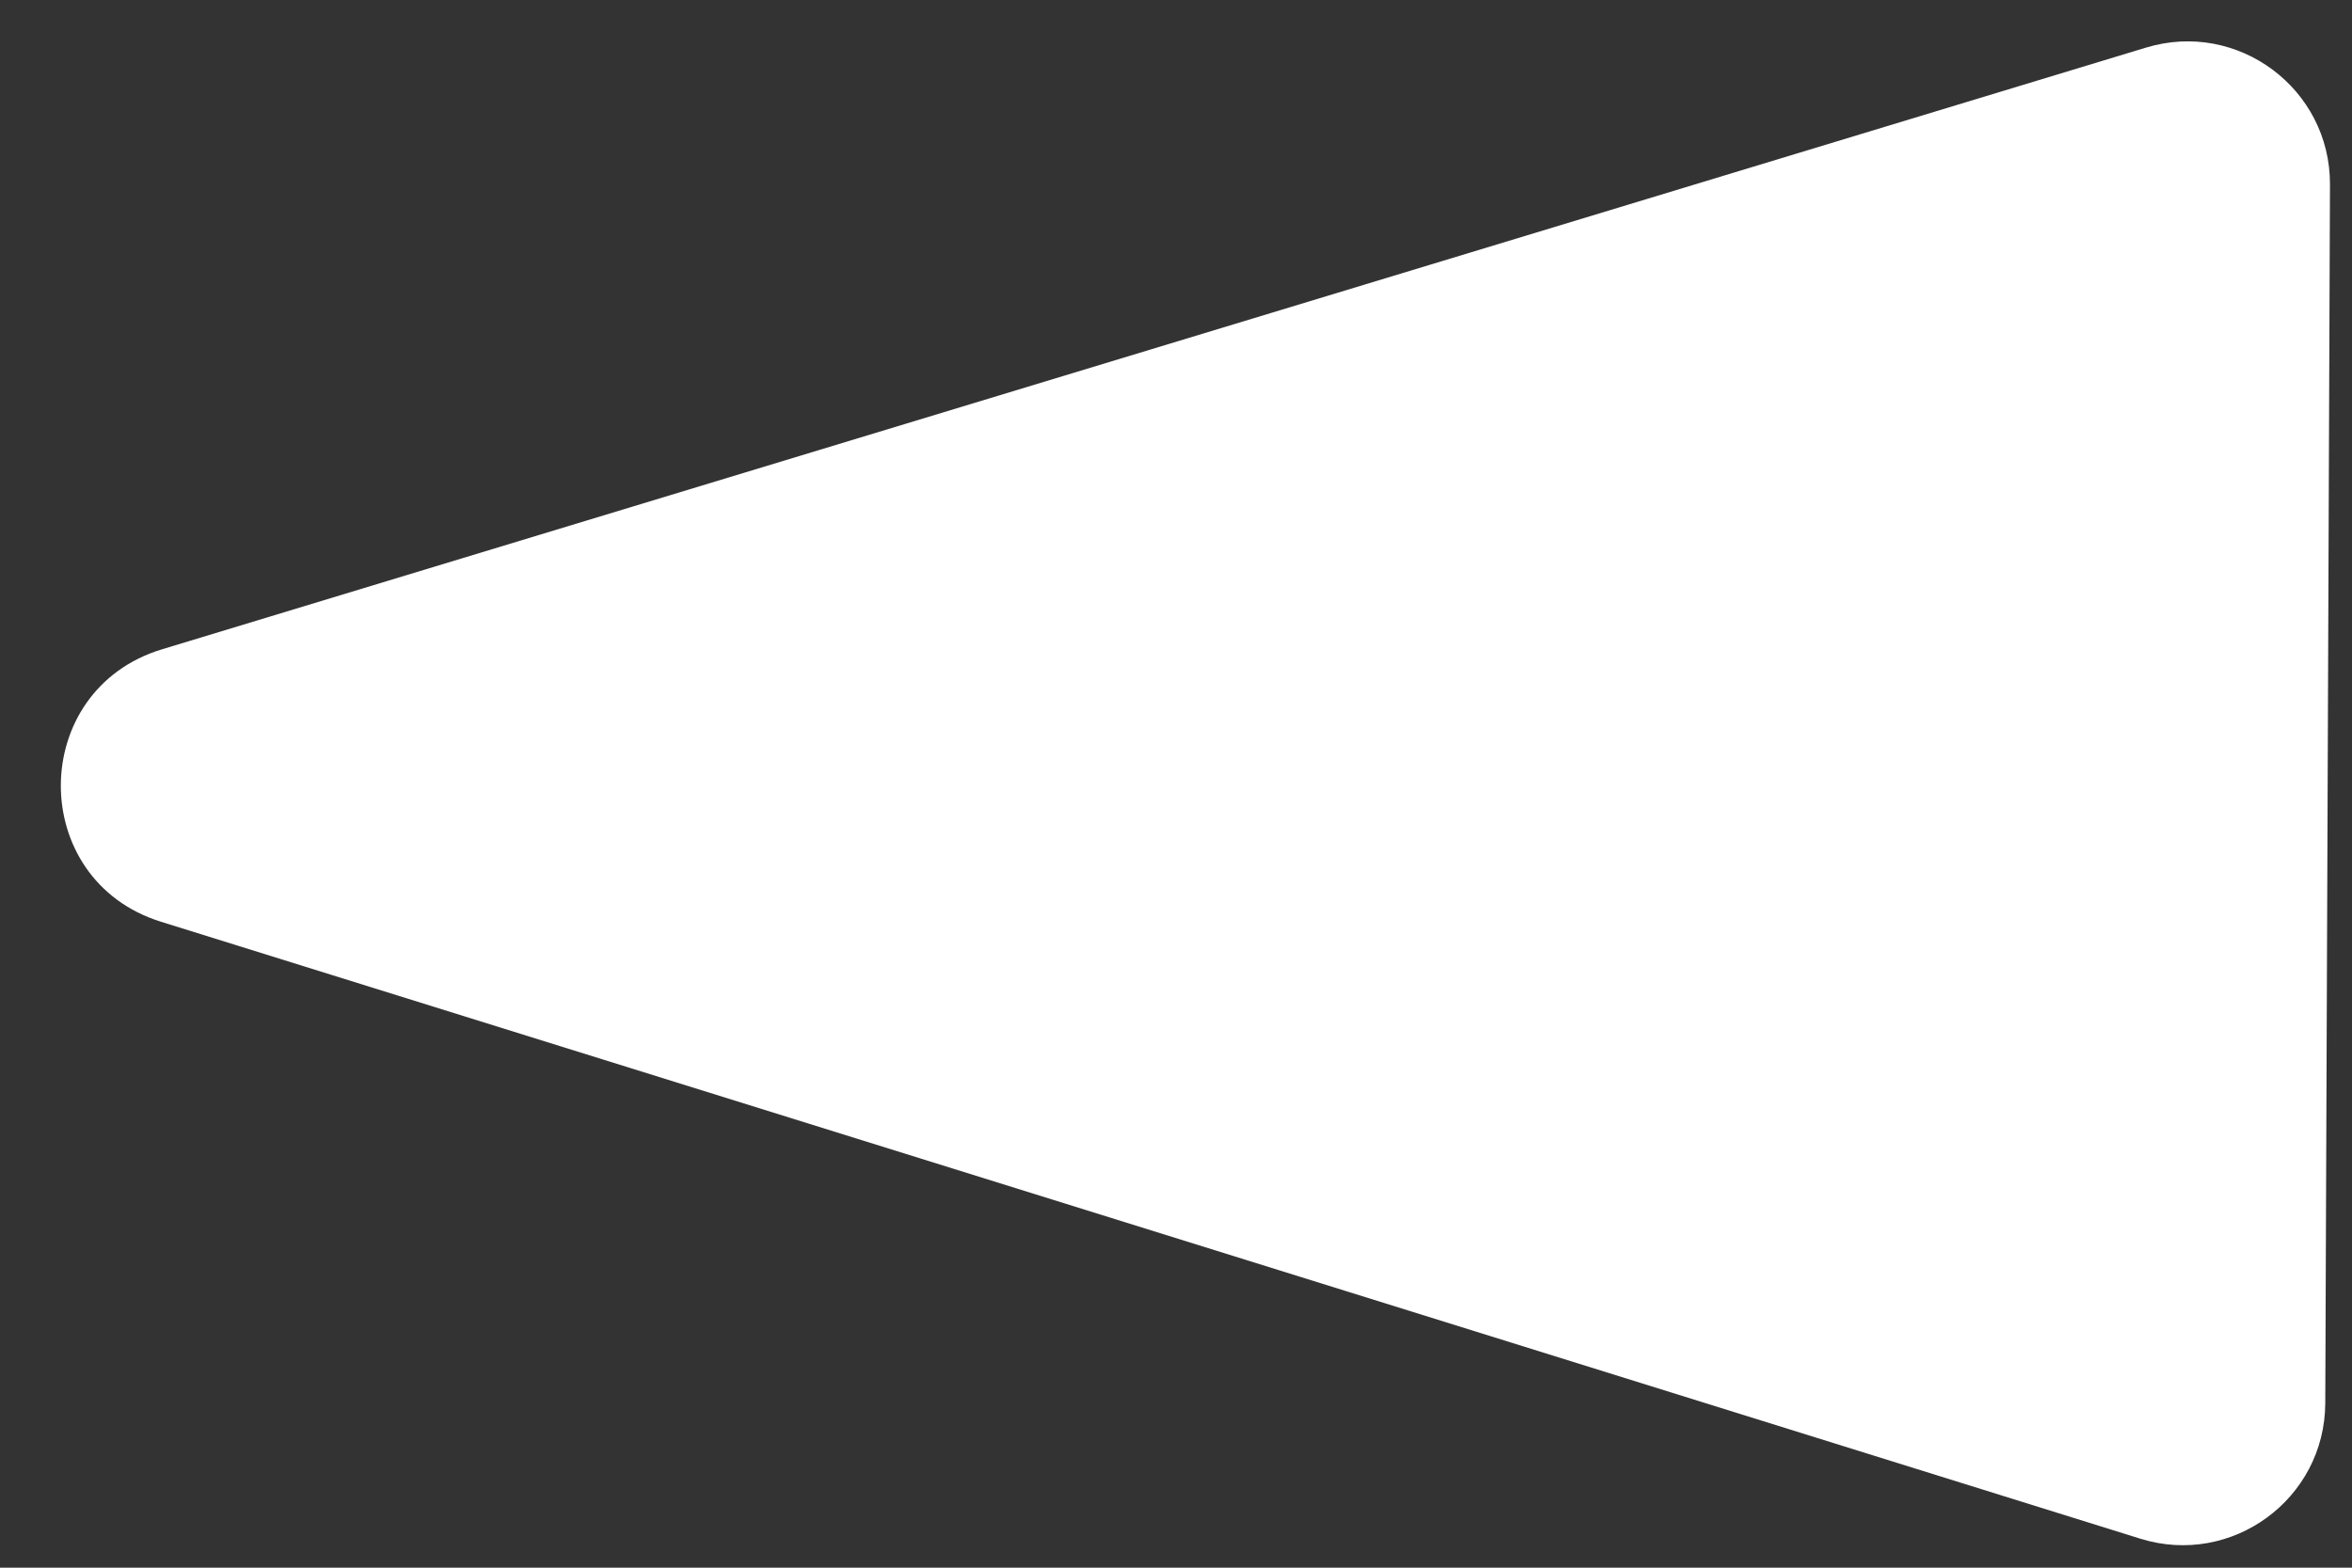 <?xml version="1.0" encoding="UTF-8"?> <svg xmlns="http://www.w3.org/2000/svg" width="33" height="22" viewBox="0 0 33 22" fill="none"><rect x="0" y="0" width="33" height="22" fill="#333333" stroke="none"/> <path d="M2.258 12.935C0.378 12.349 0.388 9.684 2.273 9.112L30.11 0.668C31.398 0.277 32.696 1.244 32.691 2.589L32.625 19.691C32.62 21.036 31.314 21.993 30.03 21.593L2.258 12.935Z" fill="white"></path> </svg> 